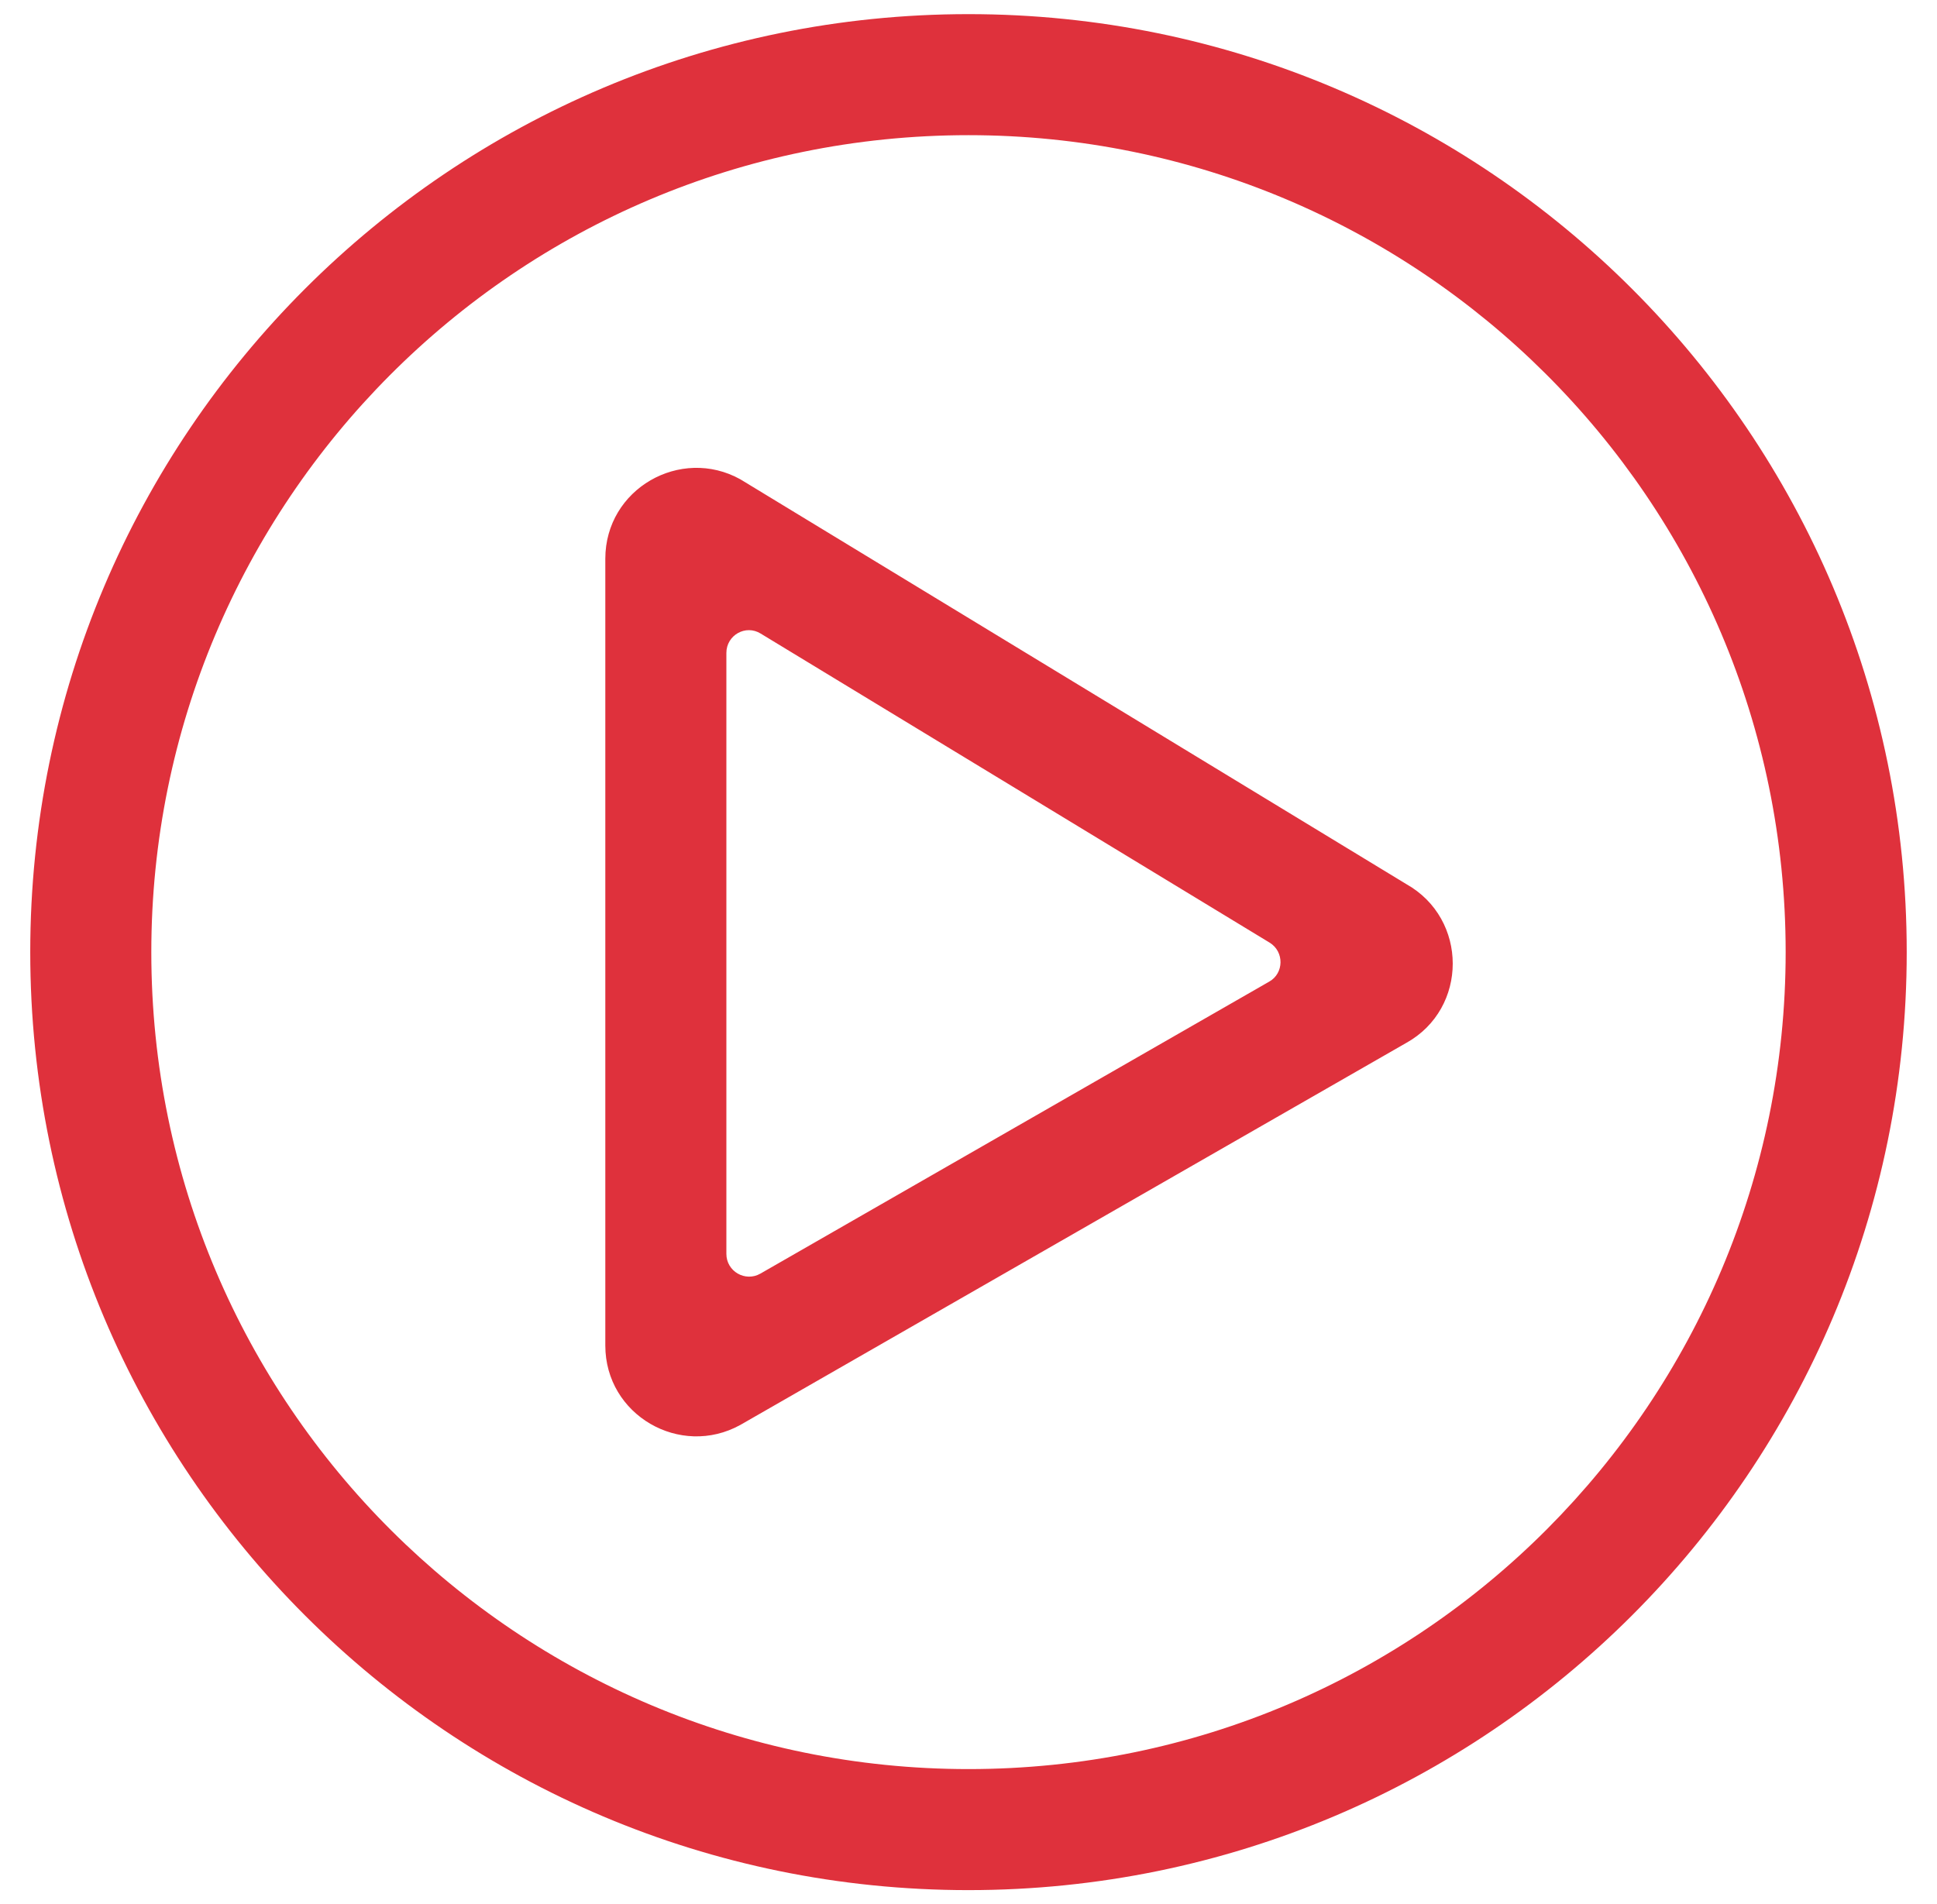 <svg xmlns="http://www.w3.org/2000/svg" width="60" height="59" viewBox="0 0 60 59">
    <g fill="none" fill-rule="evenodd">
        <g fill="#DF313C" fill-rule="nonzero">
            <g>
                <path d="M192 522.562c16.055 0 29.062-13.007 29.062-29.062S208.055 464.438 192 464.438s-29.063 13.007-29.063 29.062 13.008 29.062 29.063 29.062zm0-3.75c-13.91 0-25.313-11.261-25.313-25.312 0-13.91 11.262-25.312 25.313-25.312 13.91 0 25.312 11.261 25.312 25.312 0 13.91-11.261 25.312-25.312 25.312zm-7.066-10.664l20.625-11.835c1.921-1.067 1.921-3.844 0-4.922l-20.625-12.54c-1.852-1.03-4.184.294-4.184 2.462v24.375c0 2.156 2.32 3.492 4.184 2.46zm-.434-5.296V484.23c0-.551.598-.891 1.066-.598l15.762 9.574c.457.281.445.95-.012 1.207l-15.761 9.047c-.47.27-1.055-.07-1.055-.61z" transform="translate(-162 -2975) translate(0 2511)"/>
            </g>
        </g>
    </g>
</svg>
